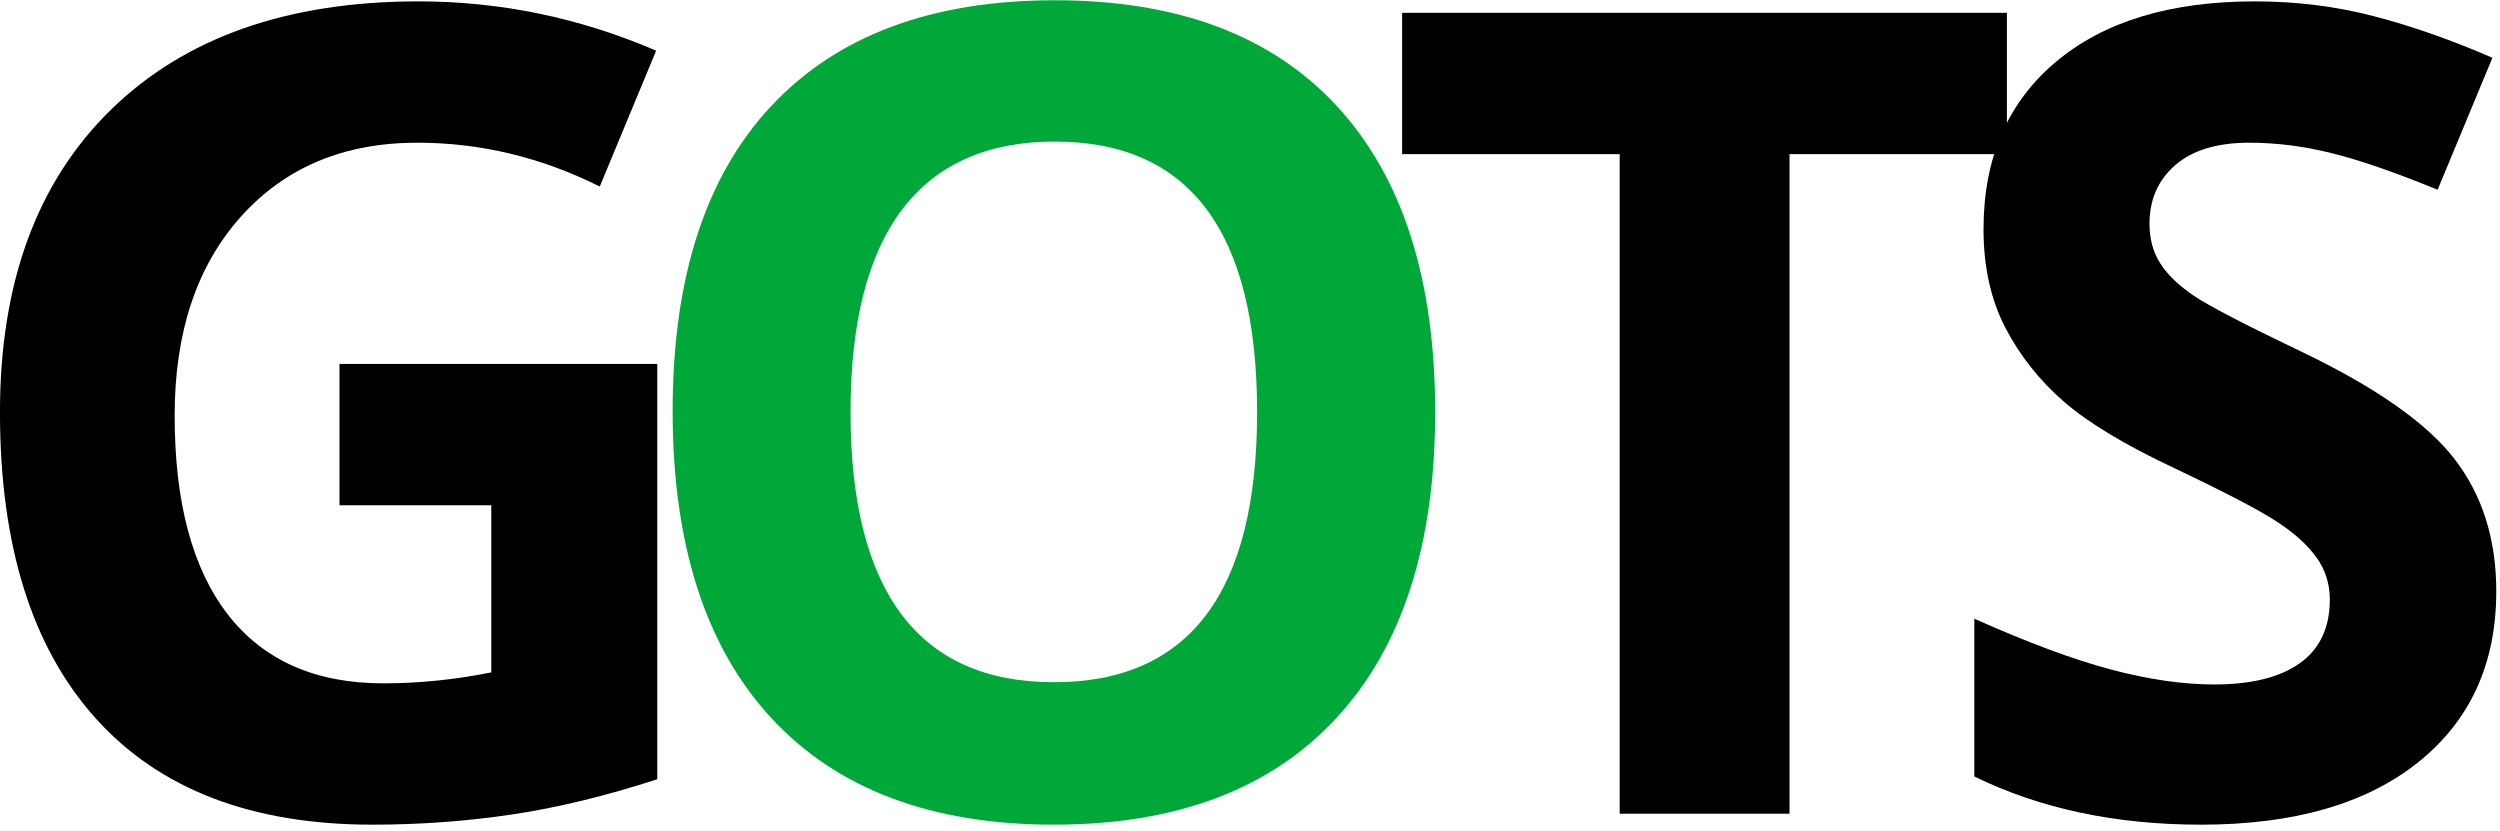 <?xml version="1.0" encoding="UTF-8"?> <svg xmlns="http://www.w3.org/2000/svg" width="307" height="102" viewBox="0 0 307 102" fill="none"><path d="M41.691 44.694H80.713V95.689C74.391 97.747 68.435 99.191 62.844 100.022C57.264 100.853 51.555 101.269 45.727 101.269C30.886 101.269 19.552 96.911 11.731 88.189C3.904 79.472 -0.004 66.946 -0.004 50.61C-0.004 34.74 4.533 22.367 13.611 13.487C22.684 4.612 35.279 0.17 51.387 0.17C61.479 0.17 71.205 2.188 80.575 6.225L73.649 22.907C66.471 19.32 59.005 17.524 51.248 17.524C42.235 17.524 35.012 20.552 29.58 26.607C24.158 32.662 21.447 40.805 21.447 51.026C21.447 61.702 23.628 69.855 27.997 75.485C32.375 81.105 38.732 83.915 47.073 83.915C51.426 83.915 55.844 83.469 60.331 82.569V62.048H41.691V44.694Z" fill="black"></path><path d="M219.753 99.923H198.896V18.929H172.182V1.574H246.448V18.929H219.753V99.923Z" fill="black"></path><path d="M306.543 72.615C306.543 81.495 303.342 88.496 296.946 93.611C290.559 98.716 281.674 101.269 270.291 101.269C259.788 101.269 250.507 99.3 242.448 95.352V75.979C249.082 78.938 254.697 81.02 259.288 82.233C263.889 83.45 268.094 84.053 271.894 84.053C276.47 84.053 279.977 83.182 282.421 81.441C284.875 79.69 286.102 77.082 286.102 73.624C286.102 71.7 285.557 69.983 284.479 68.48C283.41 66.975 281.827 65.531 279.73 64.146C277.642 62.751 273.397 60.525 266.986 57.477C260.98 54.657 256.478 51.946 253.47 49.344C250.463 46.732 248.058 43.704 246.267 40.261C244.472 36.808 243.576 32.771 243.576 28.151C243.576 19.444 246.525 12.607 252.422 7.63C258.319 2.658 266.471 0.17 276.88 0.17C281.996 0.17 286.873 0.778 291.504 1.99C296.144 3.192 301.002 4.894 306.068 7.096L299.34 23.302C294.101 21.155 289.767 19.656 286.339 18.81C282.906 17.954 279.532 17.524 276.207 17.524C272.26 17.524 269.232 18.444 267.124 20.275C265.012 22.11 263.958 24.509 263.958 27.478C263.958 29.313 264.384 30.916 265.245 32.286C266.1 33.662 267.461 34.987 269.321 36.264C271.181 37.53 275.584 39.826 282.54 43.15C291.722 47.543 298.014 51.951 301.418 56.369C304.831 60.792 306.543 66.204 306.543 72.615Z" fill="black"></path><path d="M176.239 50.61C176.239 66.891 172.202 79.403 164.128 88.149C156.055 96.896 144.483 101.269 129.419 101.269C114.34 101.269 102.764 96.896 94.69 88.149C86.627 79.403 82.6 66.847 82.6 50.472C82.6 34.117 86.641 21.62 94.73 12.992C102.828 4.355 114.429 0.031 129.538 0.031C144.656 0.031 156.218 4.384 164.227 13.091C172.232 21.788 176.239 34.295 176.239 50.61ZM104.446 50.61C104.446 61.603 106.529 69.879 110.699 75.445C114.88 81.001 121.118 83.776 129.419 83.776C146.051 83.776 154.372 72.724 154.372 50.61C154.372 28.462 146.091 17.386 129.538 17.386C121.237 17.386 114.979 20.176 110.759 25.756C106.549 31.336 104.446 39.623 104.446 50.61Z" fill="#00A839"></path></svg> 